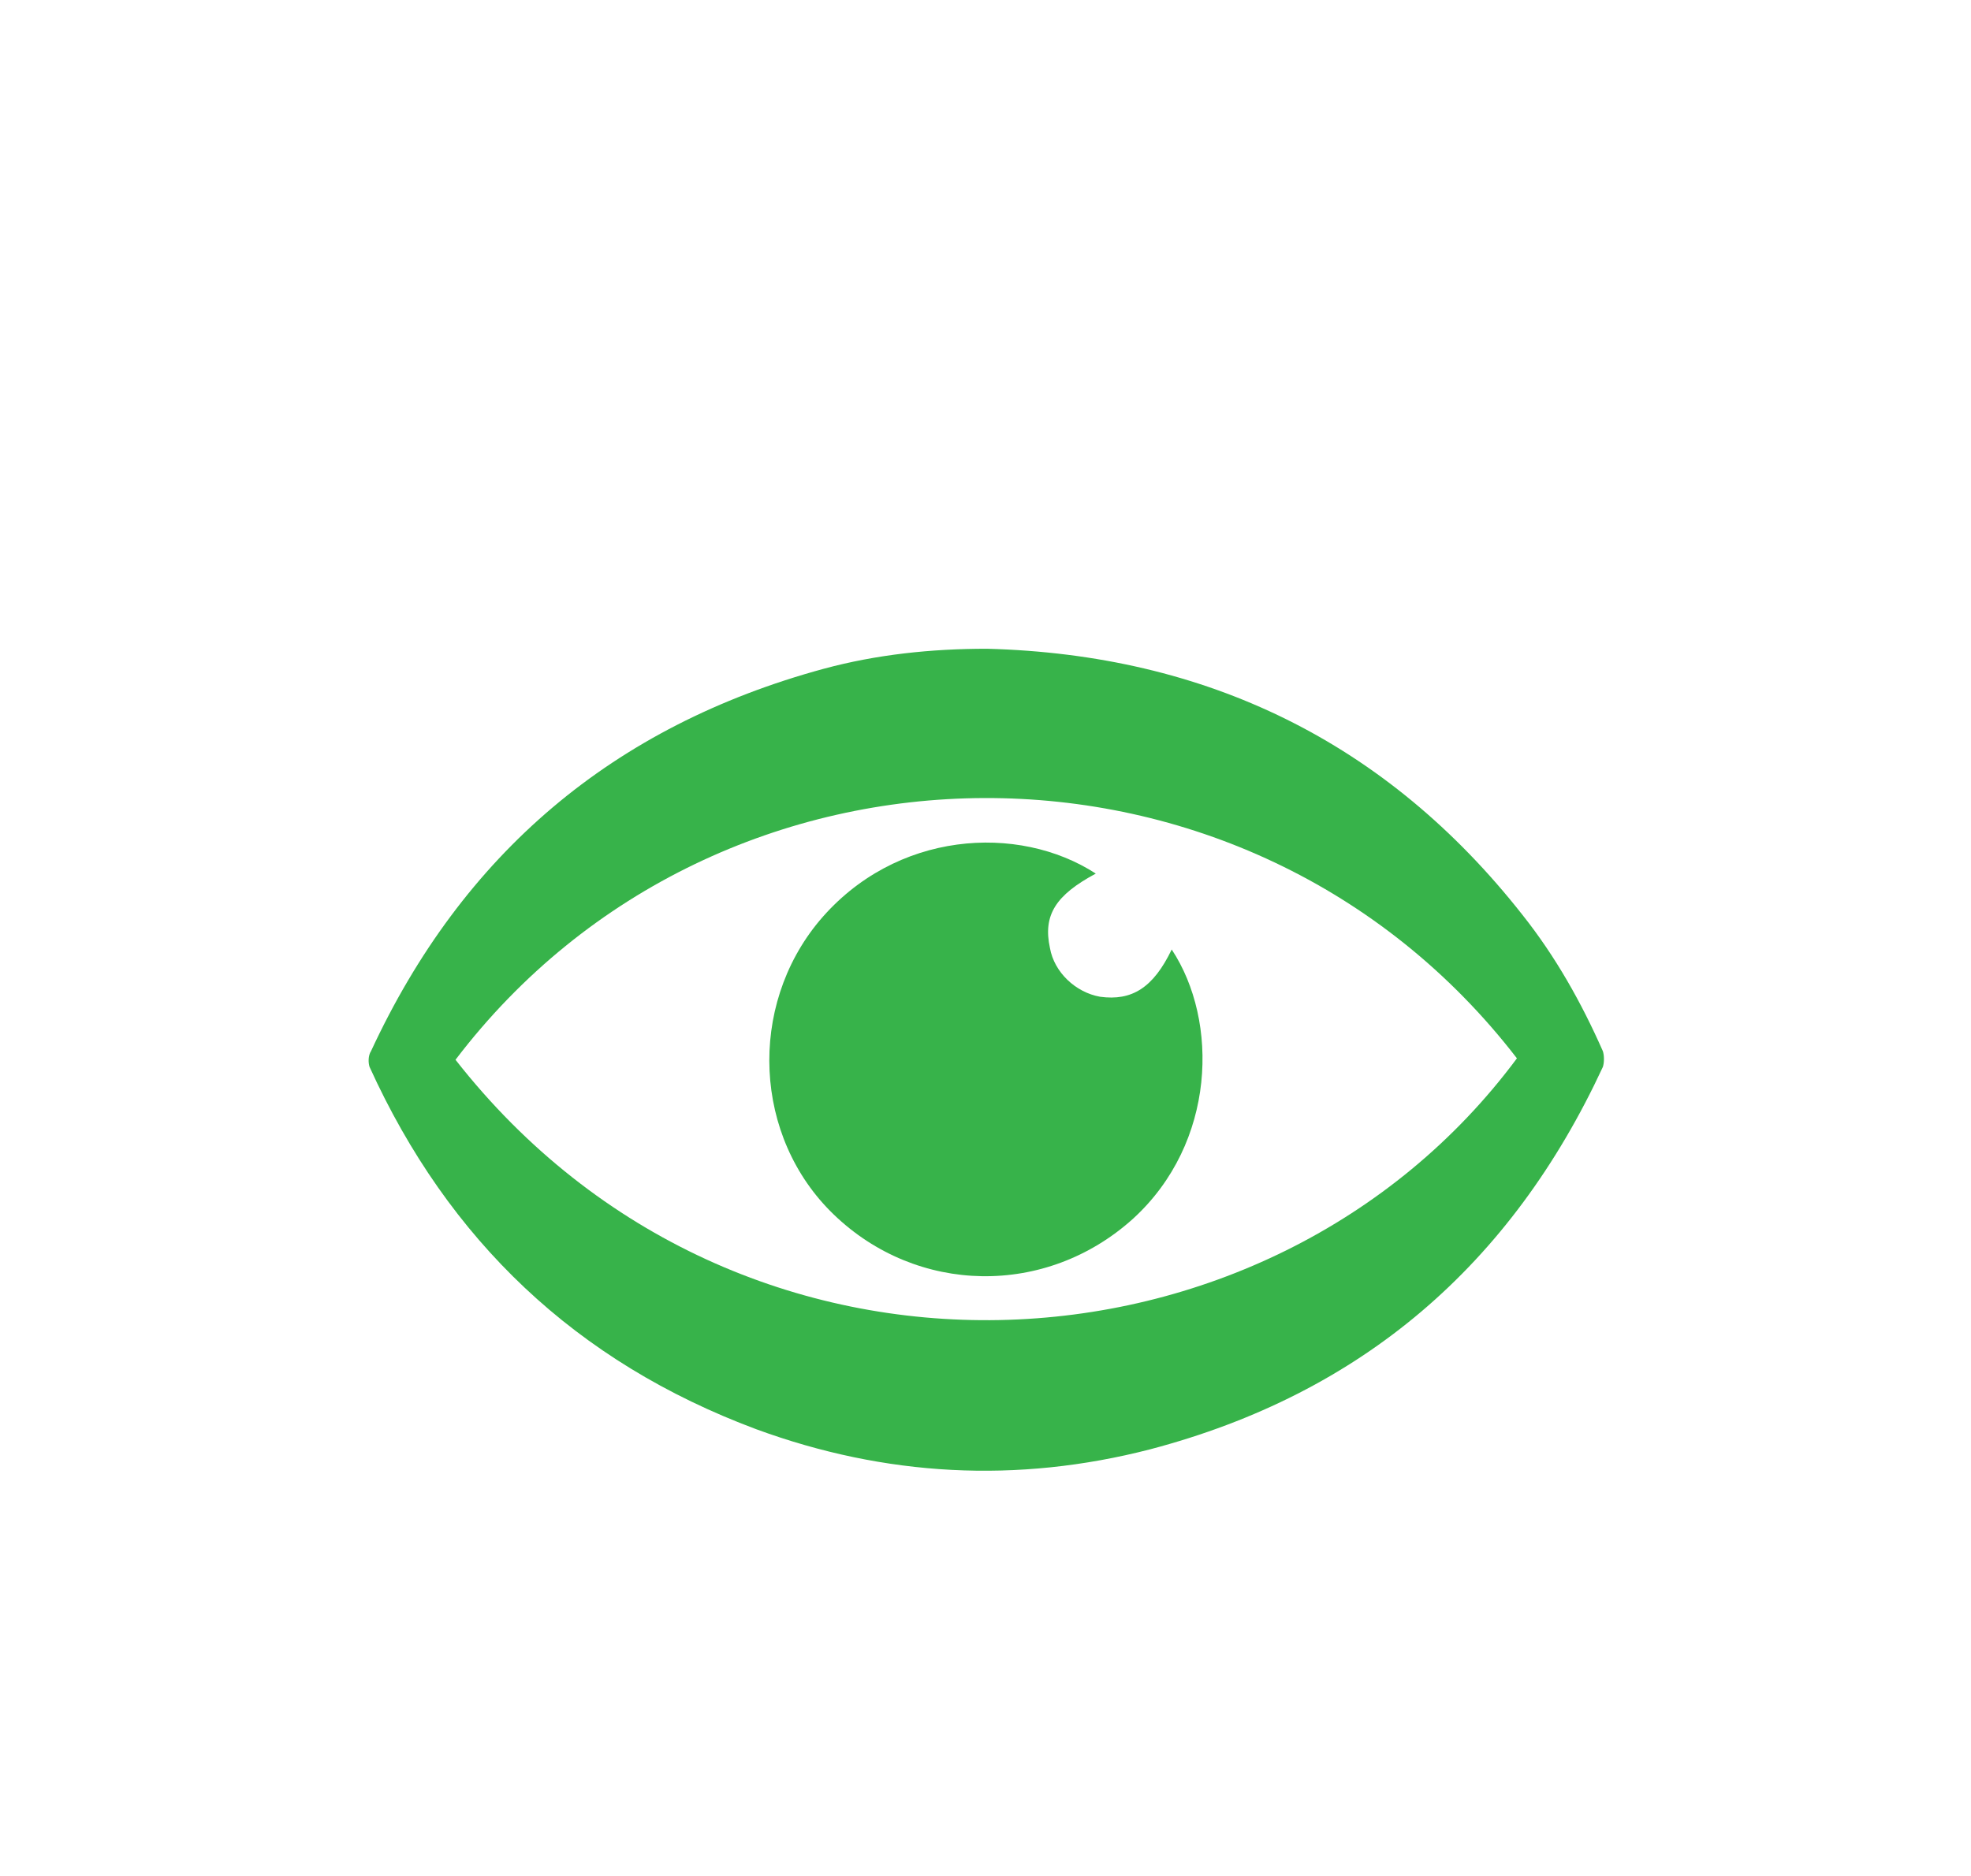 <?xml version="1.0" encoding="utf-8"?>
<!-- Generator: Adobe Illustrator 25.2.1, SVG Export Plug-In . SVG Version: 6.00 Build 0)  -->
<svg version="1.1" id="Layer_1" xmlns="http://www.w3.org/2000/svg" xmlns:xlink="http://www.w3.org/1999/xlink" x="0px" y="0px"
	 viewBox="0 0 13.76 13.1" style="enable-background:new 0 0 13.76 13.1;" xml:space="preserve">
<style type="text/css">
	.st0{fill:#37B34A;}
	.st1{fill:#FFFFFF;}
	.st2{fill:none;stroke:#FFFFFF;stroke-width:3;stroke-linecap:round;stroke-miterlimit:10;}
	.st3{fill:none;stroke:#FFFFFF;stroke-width:0.5;stroke-miterlimit:10;}
	.st4{fill:none;stroke:#FFFFFF;stroke-width:15;stroke-miterlimit:10;}
	.st5{fill:none;stroke:#FFFFFF;stroke-width:4;stroke-linecap:round;stroke-miterlimit:10;}
	.st6{fill:#939596;}
	.st7{fill-rule:evenodd;clip-rule:evenodd;fill:#EC2024;}
	.st8{fill-rule:evenodd;clip-rule:evenodd;fill:#FFFFFF;}
	.st9{fill:#EC2024;}
	.st10{fill:#231F20;}
	.st11{fill:#313131;}
	.st12{fill:#464646;}
	.st13{fill:#5B5B5B;}
	.st14{fill:#717171;}
	.st15{fill:#8F8F8F;}
	.st16{fill:#A6A6A6;}
	.st17{fill:#C2C2C2;}
	.st18{fill:#DDDDDD;}
</style>
<path class="st0" d="M6.89,4.53c1.53,0.04,2.79,0.65,3.74,1.86c0.23,0.29,0.41,0.61,0.56,0.95c0.01,0.03,0.01,0.08,0,0.11
	c-0.64,1.38-1.68,2.28-3.16,2.67c-0.93,0.24-1.85,0.19-2.75-0.14C4.02,9.51,3.13,8.66,2.58,7.45C2.57,7.42,2.57,7.37,2.59,7.34
	c0.64-1.38,1.69-2.27,3.16-2.67C6.12,4.57,6.5,4.53,6.89,4.53z M3.18,7.4c1.98,2.53,5.68,2.32,7.41-0.01
	C8.71,4.95,5.02,4.98,3.18,7.4z"/>
<path class="st0" d="M7.65,6.1C7.37,6.25,7.28,6.39,7.33,6.62c0.03,0.17,0.18,0.31,0.35,0.34C7.9,6.99,8.05,6.9,8.18,6.63
	c0.33,0.5,0.31,1.35-0.27,1.88C7.3,9.06,6.4,9.04,5.82,8.48c-0.56-0.54-0.6-1.45-0.1-2.05C6.25,5.8,7.11,5.75,7.65,6.1z"/>
</svg>
